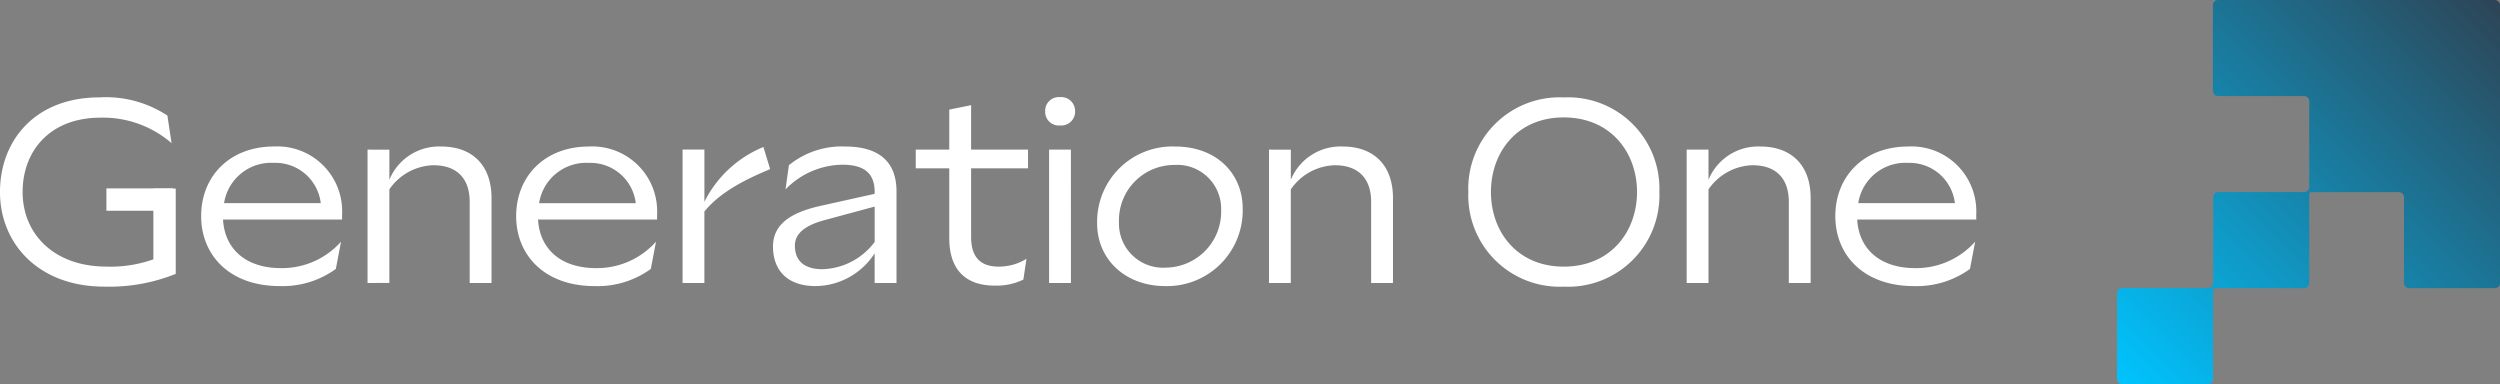 <svg xmlns="http://www.w3.org/2000/svg" xmlns:xlink="http://www.w3.org/1999/xlink" width="260" height="39.957" viewBox="0 0 260 39.957">
  <rect x="0" y="0" width="260" height="39.957" fill="#808080" stroke="none"/>
  <defs>
    <clipPath id="clip-path">
      <path id="Path_5" data-name="Path 5" d="M0-62.849H260v-39.957H0Z" transform="translate(0 102.806)" fill="none"/>
    </clipPath>
    <linearGradient id="linear-gradient" x1="1" x2="0" y2="1" gradientUnits="objectBoundingBox">
      <stop offset="0" stop-color="#2d4455"/>
      <stop offset="1" stop-color="#00c4ff"/>
    </linearGradient>
  </defs>
  <g id="Group_6" data-name="Group 6" transform="translate(0 102.806)">
    <g id="Group_5" data-name="Group 5" transform="translate(0 -102.806)" clip-path="url(#clip-path)">
      <g id="Group_1" data-name="Group 1" transform="translate(220.168 0)">
        <path id="Blue_Gradient_BG" data-name="Blue Gradient BG" d="M-16.537-15.712H-7.6a.542.542,0,0,1,.542.542v8.9a.542.542,0,0,1-.159.383h0a.544.544,0,0,1-.384.159h-8.9a.542.542,0,0,0-.542.542v8.9a.544.544,0,0,1-.159.383.543.543,0,0,1-.383.159h-8.915a.542.542,0,0,0-.542.542v8.906a.542.542,0,0,0,.542.542H-17.6a.542.542,0,0,0,.542-.542V4.438l.171-.171H-7.6a.542.542,0,0,0,.542-.542V-5.561l.162-.162h9.15a.542.542,0,0,1,.542.542V3.725a.542.542,0,0,0,.542.542h8.906a.542.542,0,0,0,.542-.542V-25.16a.542.542,0,0,0-.542-.542H-16.537a.542.542,0,0,0-.542.542v8.906a.542.542,0,0,0,.542.542" transform="translate(27.051 25.702)" fill="url(#linear-gradient)"/>
      </g>
      <g id="Group_4" data-name="Group 4" transform="translate(0 10.101)">
        <path id="Path_4" data-name="Path 4" d="M-25.087-14.967v7.353a13.3,13.3,0,0,1-4.866.757c-5.515,0-8.732-3.433-8.732-7.759,0-4.19,2.758-7.731,8.11-7.731a10.892,10.892,0,0,1,7.38,2.649l-.433-2.866a11.622,11.622,0,0,0-7.056-1.892c-6.731,0-10.354,4.514-10.354,9.84,0,5.353,4,9.84,10.84,9.84A18.49,18.49,0,0,0-22.762-6.1v-8.867Zm19.626,2.7a6.743,6.743,0,0,0-7.056-7.083c-4.677,0-7.6,3.136-7.6,7.245,0,4,2.892,7.272,8.164,7.272A9.426,9.426,0,0,0-6.11-6.614l.541-2.838A8.21,8.21,0,0,1-11.814-6.7c-3.73,0-5.866-2.055-6.028-5.055H-5.461Zm-7.083-5.38a4.75,4.75,0,0,1,4.866,4.19H-17.734a4.961,4.961,0,0,1,5.19-4.19m12,12.489v-9.732A5.748,5.748,0,0,1,4.027-17.4c2.487,0,3.784,1.406,3.784,3.812v8.435h2.271v-8.84c0-3.271-1.866-5.353-5.245-5.353a5.581,5.581,0,0,0-5.38,3.46v-3.136H-2.812V-5.154ZM27.3-12.264a6.744,6.744,0,0,0-7.056-7.083c-4.677,0-7.6,3.136-7.6,7.245,0,4,2.893,7.272,8.164,7.272a9.425,9.425,0,0,0,5.839-1.784l.541-2.838A8.21,8.21,0,0,1,20.949-6.7c-3.73,0-5.866-2.055-6.028-5.055H27.3Zm-7.083-5.38a4.75,4.75,0,0,1,4.866,4.19H15.029a4.962,4.962,0,0,1,5.19-4.19m12,12.489v-7.434c1.811-2.217,4.731-3.514,6.839-4.407l-.7-2.3a11.911,11.911,0,0,0-6.137,5.7v-5.434H29.951V-5.154Zm7.137-3.785c0,2.514,1.541,4.109,4.433,4.109a7.39,7.39,0,0,0,6.137-3.406v3.082H52.2V-14.67c0-3.136-1.866-4.677-5.353-4.677A8.687,8.687,0,0,0,41.008-17.4l-.351,2.514a8.371,8.371,0,0,1,5.92-2.568c2.514,0,3.352,1.108,3.352,2.866v.162l-5.6,1.244c-3.136.7-4.974,1.919-4.974,4.244M41.63-9.02c0-1.352,1.163-2.163,3.19-2.7L49.929-13.1v3.676A7.019,7.019,0,0,1,44.5-6.587c-1.946,0-2.866-.919-2.866-2.433M62.418-4.884a6.338,6.338,0,0,0,2.974-.622l.325-2.163a5.409,5.409,0,0,1-2.92.811c-1.973,0-2.838-1.108-2.838-3.082v-7.137h5.92v-1.946h-5.92v-4.623l-2.271.46v4.163H54.2v1.946h3.487V-9.8c0,3.055,1.514,4.92,4.731,4.92M69.2-21.537A1.436,1.436,0,0,0,70.772-23,1.442,1.442,0,0,0,69.2-24.483,1.42,1.42,0,0,0,67.663-23,1.413,1.413,0,0,0,69.2-21.537m1.135,2.514H68.069V-5.154h2.271Zm0,13.868,9.84.325a7.869,7.869,0,0,0,8.029-8.056c0-3.568-2.622-6.461-7.055-6.461a7.828,7.828,0,0,0-8.083,8.029c0,3.568,2.784,6.488,7.11,6.488m.054-1.92a4.591,4.591,0,0,1-4.893-4.758,5.748,5.748,0,0,1,5.758-5.92,4.563,4.563,0,0,1,4.866,4.676,5.812,5.812,0,0,1-5.731,6m12.976,1.6v-9.732A5.747,5.747,0,0,1,97.777-17.4c2.487,0,3.785,1.406,3.785,3.812v8.435h2.271v-8.84c0-3.271-1.865-5.353-5.244-5.353a5.581,5.581,0,0,0-5.38,3.46v-3.136H90.938V-5.154Zm28.384.379a9.5,9.5,0,0,0,9.948-9.84,9.5,9.5,0,0,0-9.948-9.84,9.495,9.495,0,0,0-9.921,9.84,9.5,9.5,0,0,0,9.921,9.84m0-2.082c-4.866,0-7.569-3.65-7.569-7.759s2.7-7.759,7.569-7.759c4.893,0,7.623,3.65,7.623,7.759s-2.73,7.759-7.623,7.759m15.057,1.7v-9.732a5.747,5.747,0,0,1,4.568-2.514c2.487,0,3.785,1.406,3.785,3.812v8.435h2.271v-8.84c0-3.271-1.865-5.353-5.244-5.353a5.581,5.581,0,0,0-5.38,3.46v-3.136h-2.271V-5.154Zm27.844-7.11a6.743,6.743,0,0,0-7.055-7.083c-4.677,0-7.6,3.136-7.6,7.245,0,4,2.892,7.272,8.164,7.272a9.426,9.426,0,0,0,5.839-1.784l.541-2.838A8.21,8.21,0,0,1,158.141-6.7c-3.73,0-5.866-2.055-6.028-5.055h12.381Zm-7.083-5.38a4.75,4.75,0,0,1,4.866,4.19H152.221a4.961,4.961,0,0,1,5.19-4.19" transform="translate(41.037 24.483)" fill="#fff"/>
      </g>
    </g>
    <path id="Path_6" data-name="Path 6" d="M35.421-52.4H28.475v2.325h6.946Z" transform="translate(-17.408 -30.813)" fill="#fff"/>
  </g>
</svg>
